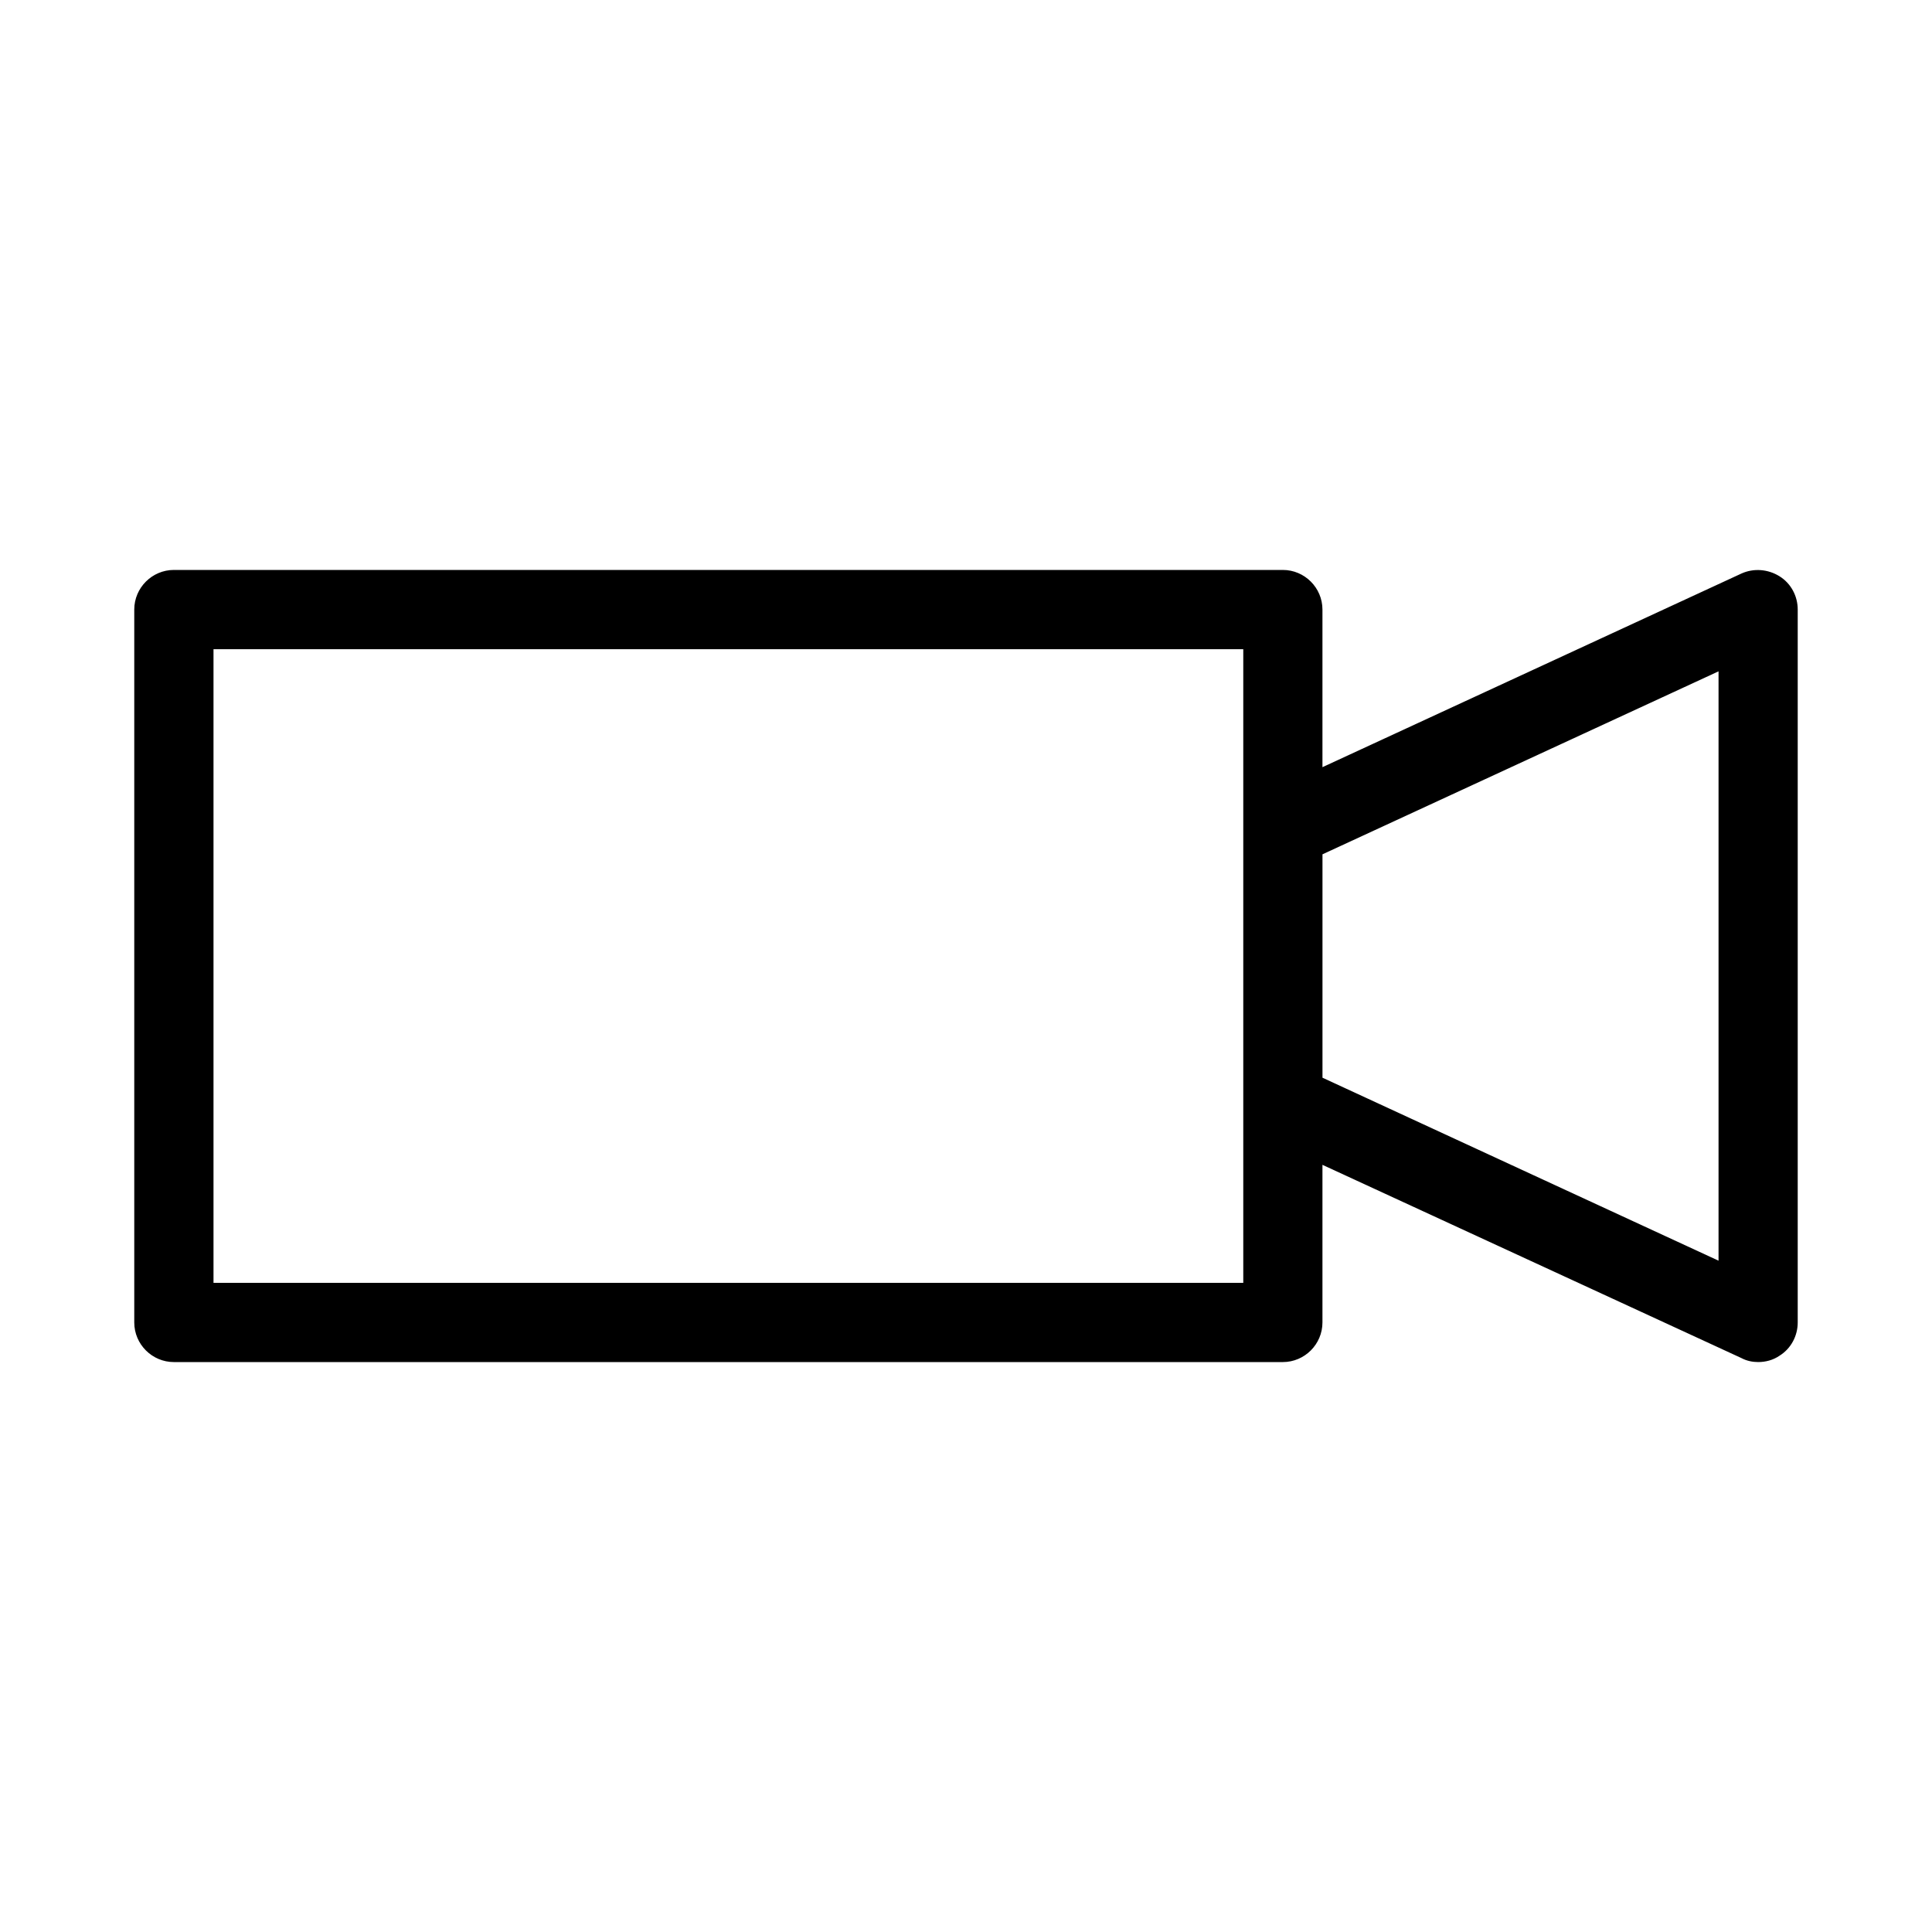 <?xml version="1.0" encoding="UTF-8"?>
<!-- Uploaded to: SVG Repo, www.svgrepo.com, Generator: SVG Repo Mixer Tools -->
<svg fill="#000000" width="800px" height="800px" version="1.1" viewBox="144 144 512 512" xmlns="http://www.w3.org/2000/svg">
 <path d="m615.59 296.72c-3.043-1.891-6.824-2.203-10.078-0.734l-111.05 51.324v-41.773c0-5.773-4.723-10.496-10.496-10.496h-293.89c-5.773 0-10.496 4.723-10.496 10.496v188.93c0 5.773 4.723 10.496 10.496 10.496h293.89c5.773 0 10.496-4.723 10.496-10.496v-41.773l111.05 51.219c1.363 0.734 2.938 1.047 4.406 1.047 1.996 0 3.988-0.523 5.668-1.68 3.043-1.887 4.828-5.246 4.828-8.816v-188.93c0-3.57-1.785-6.93-4.828-8.816zm-142.11 187.25h-272.9v-167.93h272.9zm125.95-5.875-104.96-48.492v-59.199l104.96-48.492z"/>
</svg>